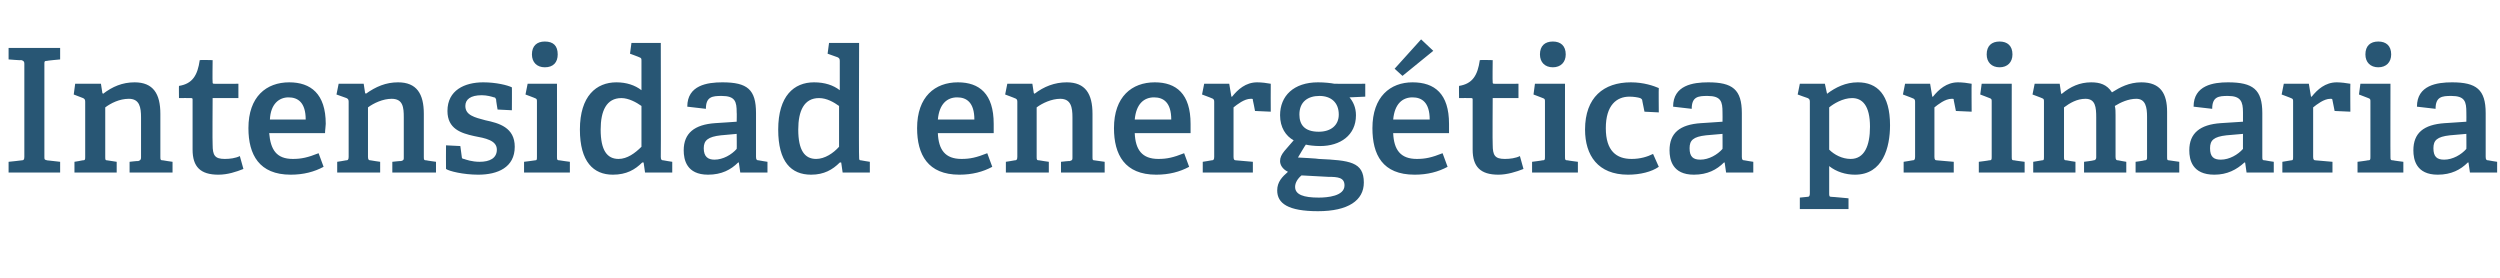 <?xml version="1.0" standalone="no"?><!DOCTYPE svg PUBLIC "-//W3C//DTD SVG 1.1//EN" "http://www.w3.org/Graphics/SVG/1.1/DTD/svg11.dtd"><svg xmlns="http://www.w3.org/2000/svg" version="1.1" width="349.2px" height="38.9px" viewBox="0 -6 349.2 38.9" style="top:-6px">  <desc>Intensidad energ tica primaria</desc>  <defs/>  <g id="Polygon41276">    <path d="M 3 16.4 C 3.3 16.4 3.4 16.3 3.4 15.9 C 3.4 15.9 3.4 2.9 3.4 2.9 C 3.4 2.6 3.3 2.5 3 2.4 C 2.98 2.45 1.2 2.3 1.2 2.3 L 1.2 0.7 L 8.4 0.7 L 8.4 2.3 C 8.4 2.3 6.55 2.47 6.6 2.5 C 6.2 2.5 6.2 2.6 6.2 2.9 C 6.2 2.9 6.2 15.9 6.2 15.9 C 6.2 16.3 6.2 16.3 6.6 16.4 C 6.55 16.39 8.4 16.6 8.4 16.6 L 8.4 18.1 L 1.2 18.1 L 1.2 16.6 C 1.2 16.6 2.98 16.42 3 16.4 Z M 19.3 16.5 C 19.6 16.4 19.7 16.3 19.7 16 C 19.7 16 19.7 10.4 19.7 10.4 C 19.7 9 19.5 7.8 18 7.8 C 16.7 7.8 15.5 8.4 14.7 9 C 14.7 9 14.7 15.9 14.7 15.9 C 14.7 16.3 14.7 16.4 15 16.4 C 15.05 16.42 16.3 16.6 16.3 16.6 L 16.3 18.1 L 10.4 18.1 L 10.4 16.6 C 10.4 16.6 11.52 16.42 11.5 16.4 C 11.9 16.4 11.9 16.3 11.9 15.9 C 11.9 15.9 11.9 8.2 11.9 8.2 C 11.9 7.9 11.8 7.8 11.6 7.7 C 11.59 7.7 10.3 7.2 10.3 7.2 L 10.5 5.7 L 14.1 5.7 L 14.3 7 C 14.3 7 14.35 7.06 14.4 7.1 C 15.7 6.1 17.1 5.5 18.8 5.5 C 21.4 5.5 22.4 7.1 22.4 9.9 C 22.4 9.9 22.4 15.9 22.4 15.9 C 22.4 16.3 22.4 16.4 22.8 16.4 C 22.8 16.42 24.1 16.6 24.1 16.6 L 24.1 18.1 L 18.1 18.1 L 18.1 16.6 C 18.1 16.6 19.27 16.46 19.3 16.5 Z M 30.5 18.4 C 28 18.4 26.9 17.3 26.9 14.9 C 26.9 14.9 26.9 7.9 26.9 7.9 C 26.9 7.8 26.9 7.7 26.7 7.7 C 26.71 7.68 25 7.7 25 7.7 C 25 7.7 24.98 5.98 25 6 C 26.9 5.7 27.6 4.5 27.9 2.4 C 27.91 2.35 29.7 2.4 29.7 2.4 C 29.7 2.4 29.66 5.47 29.7 5.5 C 29.7 5.6 29.7 5.7 29.9 5.7 C 29.86 5.71 33.3 5.7 33.3 5.7 L 33.3 7.7 L 29.7 7.7 C 29.7 7.7 29.66 14.21 29.7 14.2 C 29.7 15.7 30 16.2 31.4 16.2 C 32.1 16.2 32.9 16.1 33.5 15.8 C 33.5 15.8 34 17.6 34 17.6 C 33 18 31.8 18.4 30.5 18.4 Z M 40.6 18.4 C 36.2 18.4 34.7 15.6 34.7 11.9 C 34.7 7.5 37.2 5.5 40.4 5.5 C 43.4 5.5 45.5 7.1 45.5 11.3 C 45.5 11.6 45.4 12.2 45.4 12.6 C 45.4 12.6 37.6 12.6 37.6 12.6 C 37.8 14.9 38.6 16.2 40.9 16.2 C 42.1 16.2 43 16 44.5 15.4 C 44.5 15.4 45.2 17.3 45.2 17.3 C 43.9 18 42.4 18.4 40.6 18.4 Z M 40.3 7.6 C 39 7.6 37.8 8.5 37.7 10.7 C 37.7 10.7 42.7 10.7 42.7 10.7 C 42.7 8.3 41.6 7.6 40.3 7.6 Z M 56 16.5 C 56.4 16.4 56.4 16.3 56.4 16 C 56.4 16 56.4 10.4 56.4 10.4 C 56.4 9 56.3 7.8 54.7 7.8 C 53.5 7.8 52.2 8.4 51.4 9 C 51.4 9 51.4 15.9 51.4 15.9 C 51.4 16.3 51.5 16.4 51.8 16.4 C 51.82 16.42 53.1 16.6 53.1 16.6 L 53.1 18.1 L 47.1 18.1 L 47.1 16.6 C 47.1 16.6 48.29 16.42 48.3 16.4 C 48.6 16.4 48.7 16.3 48.7 15.9 C 48.7 15.9 48.7 8.2 48.7 8.2 C 48.7 7.9 48.6 7.8 48.4 7.7 C 48.36 7.7 47 7.2 47 7.2 L 47.3 5.7 L 50.8 5.7 L 51 7 C 51 7 51.12 7.06 51.1 7.1 C 52.5 6.1 53.9 5.5 55.6 5.5 C 58.2 5.5 59.2 7.1 59.2 9.9 C 59.2 9.9 59.2 15.9 59.2 15.9 C 59.2 16.3 59.2 16.4 59.6 16.4 C 59.57 16.42 60.9 16.6 60.9 16.6 L 60.9 18.1 L 54.8 18.1 L 54.8 16.6 C 54.8 16.6 56.04 16.46 56 16.5 Z M 69 7.6 C 68.7 7.5 68 7.3 67.3 7.3 C 65.7 7.3 65 7.9 65 8.8 C 65 10.1 66.3 10.4 67.8 10.8 C 69.7 11.2 71.9 11.8 71.9 14.5 C 71.9 17.4 69.5 18.4 66.8 18.4 C 64.7 18.4 62.7 17.9 62.3 17.6 C 62.28 17.57 62.3 14.3 62.3 14.3 L 64.3 14.4 C 64.3 14.4 64.51 15.89 64.5 15.9 C 64.5 16.1 64.6 16.2 64.8 16.2 C 65.1 16.3 65.9 16.6 67 16.6 C 68.4 16.6 69.4 16.1 69.4 14.9 C 69.4 13.6 67.8 13.3 66.2 13 C 64.4 12.6 62.5 12 62.5 9.5 C 62.5 6.6 64.9 5.5 67.5 5.5 C 69.3 5.5 70.9 5.9 71.5 6.2 C 71.52 6.17 71.5 9.4 71.5 9.4 L 69.5 9.3 C 69.5 9.3 69.26 7.9 69.3 7.9 C 69.2 7.7 69.2 7.6 69 7.6 Z M 76.1 3.4 C 75 3.4 74.3 2.7 74.3 1.6 C 74.3 0.4 75 -0.2 76.1 -0.2 C 77.3 -0.2 77.9 0.4 77.9 1.6 C 77.9 2.7 77.3 3.4 76.1 3.4 Z M 74.7 16.4 C 75 16.4 75 16.3 75 15.9 C 75 15.9 75 8.2 75 8.2 C 75 7.9 75 7.8 74.7 7.7 C 74.74 7.7 73.4 7.2 73.4 7.2 L 73.7 5.7 L 77.8 5.7 C 77.8 5.7 77.81 15.94 77.8 15.9 C 77.8 16.3 77.8 16.4 78.2 16.4 C 78.19 16.42 79.6 16.6 79.6 16.6 L 79.6 18.1 L 73.2 18.1 L 73.2 16.6 C 73.2 16.6 74.66 16.42 74.7 16.4 Z M 89.7 16.7 C 88.7 17.7 87.5 18.4 85.6 18.4 C 82.9 18.4 81 16.6 81 12.1 C 81 7.4 83.3 5.5 86.1 5.5 C 87.5 5.5 88.7 5.9 89.6 6.6 C 89.6 6.6 89.6 2.5 89.6 2.5 C 89.6 2.2 89.6 2.1 89.3 2 C 89.33 1.99 88 1.5 88 1.5 L 88.2 0 L 92.3 0 C 92.3 0 92.33 15.94 92.3 15.9 C 92.3 16.3 92.4 16.4 92.7 16.4 C 92.71 16.42 93.9 16.6 93.9 16.6 L 93.9 18.1 L 90.1 18.1 L 89.9 16.7 C 89.9 16.7 89.71 16.68 89.7 16.7 Z M 86.8 7.7 C 84.7 7.7 83.9 9.5 83.9 12.1 C 83.9 15 84.8 16.2 86.4 16.2 C 87.6 16.2 88.7 15.4 89.6 14.5 C 89.6 14.5 89.6 8.8 89.6 8.8 C 88.9 8.3 87.8 7.7 86.8 7.7 Z M 103.1 16.7 C 102.1 17.7 100.8 18.4 98.9 18.4 C 95.9 18.4 95.5 16.3 95.5 15 C 95.5 12.6 97 11.4 99.9 11.2 C 99.89 11.21 102.9 11 102.9 11 C 102.9 11 102.93 9.74 102.9 9.7 C 102.9 8.2 102.7 7.4 100.8 7.4 C 99.5 7.4 98.6 7.5 98.6 9.2 C 98.6 9.2 96 8.9 96 8.9 C 96 5.9 98.8 5.5 100.9 5.5 C 104.4 5.5 105.6 6.5 105.6 9.8 C 105.6 9.8 105.6 15.9 105.6 15.9 C 105.6 16.3 105.7 16.4 106 16.4 C 106.03 16.42 107.2 16.6 107.2 16.6 L 107.2 18.1 L 103.4 18.1 L 103.2 16.7 C 103.2 16.7 103.13 16.68 103.1 16.7 Z M 98.3 14.7 C 98.3 15.9 98.9 16.3 99.8 16.3 C 101 16.3 102.2 15.6 102.9 14.8 C 102.93 14.83 102.9 12.7 102.9 12.7 C 102.9 12.7 100.65 12.91 100.7 12.9 C 98.9 13.1 98.3 13.6 98.3 14.7 Z M 117.3 16.7 C 116.3 17.7 115.1 18.4 113.3 18.4 C 110.5 18.4 108.7 16.6 108.7 12.1 C 108.7 7.4 110.9 5.5 113.7 5.5 C 115.2 5.5 116.4 5.9 117.3 6.6 C 117.3 6.6 117.3 2.5 117.3 2.5 C 117.3 2.2 117.2 2.1 117 2 C 116.95 1.99 115.6 1.5 115.6 1.5 L 115.8 0 L 120 0 C 120 0 119.95 15.94 120 15.9 C 120 16.3 120 16.4 120.3 16.4 C 120.33 16.42 121.5 16.6 121.5 16.6 L 121.5 18.1 L 117.7 18.1 L 117.5 16.7 C 117.5 16.7 117.33 16.68 117.3 16.7 Z M 114.4 7.7 C 112.3 7.7 111.5 9.5 111.5 12.1 C 111.5 15 112.4 16.2 114 16.2 C 115.2 16.2 116.4 15.4 117.2 14.5 C 117.2 14.5 117.2 8.8 117.2 8.8 C 116.5 8.3 115.5 7.7 114.4 7.7 Z M 134 18.4 C 129.6 18.4 128.1 15.6 128.1 11.9 C 128.1 7.5 130.6 5.5 133.8 5.5 C 136.8 5.5 138.8 7.1 138.8 11.3 C 138.8 11.6 138.8 12.2 138.8 12.6 C 138.8 12.6 131 12.6 131 12.6 C 131.1 14.9 132 16.2 134.3 16.2 C 135.5 16.2 136.4 16 137.9 15.4 C 137.9 15.4 138.6 17.3 138.6 17.3 C 137.3 18 135.8 18.4 134 18.4 Z M 133.7 7.6 C 132.3 7.6 131.2 8.5 131 10.7 C 131 10.7 136.1 10.7 136.1 10.7 C 136.1 8.3 135 7.6 133.7 7.6 Z M 149.4 16.5 C 149.8 16.4 149.8 16.3 149.8 16 C 149.8 16 149.8 10.4 149.8 10.4 C 149.8 9 149.6 7.8 148.1 7.8 C 146.9 7.8 145.6 8.4 144.8 9 C 144.8 9 144.8 15.9 144.8 15.9 C 144.8 16.3 144.8 16.4 145.2 16.4 C 145.2 16.42 146.5 16.6 146.5 16.6 L 146.5 18.1 L 140.5 18.1 L 140.5 16.6 C 140.5 16.6 141.67 16.42 141.7 16.4 C 142 16.4 142.1 16.3 142.1 15.9 C 142.1 15.9 142.1 8.2 142.1 8.2 C 142.1 7.9 142 7.8 141.7 7.7 C 141.74 7.7 140.4 7.2 140.4 7.2 L 140.7 5.7 L 144.2 5.7 L 144.4 7 C 144.4 7 144.5 7.06 144.5 7.1 C 145.8 6.1 147.3 5.5 149 5.5 C 151.6 5.5 152.6 7.1 152.6 9.9 C 152.6 9.9 152.6 15.9 152.6 15.9 C 152.6 16.3 152.6 16.4 152.9 16.4 C 152.95 16.42 154.3 16.6 154.3 16.6 L 154.3 18.1 L 148.2 18.1 L 148.2 16.6 C 148.2 16.6 149.42 16.46 149.4 16.5 Z M 161.5 18.4 C 157.1 18.4 155.6 15.6 155.6 11.9 C 155.6 7.5 158.1 5.5 161.3 5.5 C 164.3 5.5 166.3 7.1 166.3 11.3 C 166.3 11.6 166.3 12.2 166.3 12.6 C 166.3 12.6 158.5 12.6 158.5 12.6 C 158.6 14.9 159.5 16.2 161.8 16.2 C 163 16.2 163.9 16 165.4 15.4 C 165.4 15.4 166.1 17.3 166.1 17.3 C 164.8 18 163.3 18.4 161.5 18.4 Z M 161.2 7.6 C 159.8 7.6 158.7 8.5 158.5 10.7 C 158.5 10.7 163.6 10.7 163.6 10.7 C 163.6 8.3 162.5 7.6 161.2 7.6 Z M 169.2 16.4 C 169.5 16.4 169.6 16.3 169.6 15.9 C 169.6 15.9 169.6 8.2 169.6 8.2 C 169.6 7.9 169.5 7.8 169.2 7.7 C 169.25 7.7 167.9 7.2 167.9 7.2 L 168.2 5.7 L 171.7 5.7 L 172 7.5 C 172 7.5 172.08 7.49 172.1 7.5 C 172.9 6.5 174 5.5 175.6 5.5 C 176.2 5.5 177 5.6 177.5 5.7 C 177.48 5.69 177.5 9.6 177.5 9.6 L 175.3 9.5 C 175.3 9.5 175.03 8.04 175 8 C 175 7.8 175 7.8 174.7 7.8 C 173.8 7.8 172.8 8.6 172.3 9 C 172.3 9 172.3 15.9 172.3 15.9 C 172.3 16.3 172.4 16.4 172.7 16.4 C 172.73 16.39 175 16.6 175 16.6 L 175 18.1 L 168 18.1 L 168 16.6 C 168 16.6 169.17 16.42 169.2 16.4 Z M 189.4 10.1 C 189.4 12.9 187.2 14.4 184.4 14.4 C 183.6 14.4 182.8 14.3 182.4 14.2 C 182.37 14.18 181.3 16 181.3 16 C 181.3 16 184.22 16.15 184.2 16.2 C 188.5 16.4 190.5 16.6 190.5 19.5 C 190.5 22 188.3 23.5 184.1 23.5 C 179.9 23.5 178.4 22.4 178.4 20.6 C 178.4 19.4 179.1 18.7 179.9 18 C 179.1 17.6 178.8 17 178.8 16.5 C 178.8 16 179 15.6 179.4 15.1 C 179.8 14.6 180.3 14.1 180.7 13.6 C 179.6 13 178.8 11.8 178.8 10.1 C 178.8 7.4 180.7 5.5 184.1 5.5 C 185 5.5 185.9 5.6 186.4 5.7 C 186.38 5.71 190.7 5.7 190.7 5.7 L 190.7 7.5 C 190.7 7.5 188.49 7.61 188.5 7.6 C 189 8.2 189.4 9 189.4 10.1 Z M 184.3 7.4 C 182.7 7.4 181.5 8.2 181.5 10 C 181.5 11.4 182.2 12.4 184.2 12.4 C 185.9 12.4 187 11.5 187 10 C 187 8.3 185.9 7.4 184.3 7.4 Z M 180.9 20.1 C 180.9 21.2 182.1 21.6 184.2 21.6 C 185.4 21.6 187.8 21.4 187.8 19.9 C 187.8 18.8 186.9 18.7 185.5 18.7 C 185.5 18.7 181.8 18.5 181.8 18.5 C 181.3 18.9 180.9 19.5 180.9 20.1 Z M 197.6 18.4 C 193.1 18.4 191.7 15.6 191.7 11.9 C 191.7 7.5 194.2 5.5 197.3 5.5 C 200.4 5.5 202.4 7.1 202.4 11.3 C 202.4 11.6 202.4 12.2 202.4 12.6 C 202.4 12.6 194.6 12.6 194.6 12.6 C 194.7 14.9 195.6 16.2 197.9 16.2 C 199.1 16.2 200 16 201.5 15.4 C 201.5 15.4 202.2 17.3 202.2 17.3 C 200.9 18 199.4 18.4 197.6 18.4 Z M 197.3 7.6 C 195.9 7.6 194.8 8.5 194.6 10.7 C 194.6 10.7 199.7 10.7 199.7 10.7 C 199.7 8.3 198.6 7.6 197.3 7.6 Z M 198.5 -0.5 L 200.2 1.1 L 195.9 4.6 L 194.8 3.6 L 198.5 -0.5 Z M 209.3 18.4 C 206.8 18.4 205.7 17.3 205.7 14.9 C 205.7 14.9 205.7 7.9 205.7 7.9 C 205.7 7.8 205.7 7.7 205.5 7.7 C 205.51 7.68 203.8 7.7 203.8 7.7 C 203.8 7.7 203.78 5.98 203.8 6 C 205.7 5.7 206.4 4.5 206.7 2.4 C 206.71 2.35 208.5 2.4 208.5 2.4 C 208.5 2.4 208.46 5.47 208.5 5.5 C 208.5 5.6 208.5 5.7 208.7 5.7 C 208.65 5.71 212.1 5.7 212.1 5.7 L 212.1 7.7 L 208.5 7.7 C 208.5 7.7 208.46 14.21 208.5 14.2 C 208.5 15.7 208.8 16.2 210.2 16.2 C 210.9 16.2 211.7 16.1 212.3 15.8 C 212.3 15.8 212.8 17.6 212.8 17.6 C 211.8 18 210.5 18.4 209.3 18.4 Z M 216.9 3.4 C 215.8 3.4 215.1 2.7 215.1 1.6 C 215.1 0.4 215.8 -0.2 216.9 -0.2 C 218 -0.2 218.7 0.4 218.7 1.6 C 218.7 2.7 218 3.4 216.9 3.4 Z M 215.4 16.4 C 215.8 16.4 215.8 16.3 215.8 15.9 C 215.8 15.9 215.8 8.2 215.8 8.2 C 215.8 7.9 215.8 7.8 215.5 7.7 C 215.52 7.7 214.2 7.2 214.2 7.2 L 214.4 5.7 L 218.6 5.7 C 218.6 5.7 218.59 15.94 218.6 15.9 C 218.6 16.3 218.6 16.4 219 16.4 C 218.97 16.42 220.4 16.6 220.4 16.6 L 220.4 18.1 L 214 18.1 L 214 16.6 C 214 16.6 215.45 16.42 215.4 16.4 Z M 227.4 18.4 C 223.2 18.4 221.4 15.7 221.4 12.1 C 221.4 7.6 224 5.5 227.8 5.5 C 229.6 5.5 231 6 231.7 6.3 C 231.67 6.34 231.7 9.7 231.7 9.7 L 229.7 9.6 C 229.7 9.6 229.39 8.06 229.4 8.1 C 229.4 7.9 229.3 7.8 229.1 7.7 C 228.8 7.6 228.2 7.5 227.6 7.5 C 225.8 7.5 224.3 8.7 224.3 11.9 C 224.3 15.1 225.8 16.2 227.9 16.2 C 229.1 16.2 230.1 15.9 230.9 15.5 C 230.9 15.5 231.7 17.3 231.7 17.3 C 230.7 18 229.1 18.4 227.4 18.4 Z M 240.8 16.7 C 239.8 17.7 238.5 18.4 236.6 18.4 C 233.6 18.4 233.2 16.3 233.2 15 C 233.2 12.6 234.6 11.4 237.6 11.2 C 237.57 11.21 240.6 11 240.6 11 C 240.6 11 240.62 9.74 240.6 9.7 C 240.6 8.2 240.4 7.4 238.5 7.4 C 237.2 7.4 236.3 7.5 236.3 9.2 C 236.3 9.2 233.7 8.9 233.7 8.9 C 233.7 5.9 236.5 5.5 238.6 5.5 C 242 5.5 243.3 6.5 243.3 9.8 C 243.3 9.8 243.3 15.9 243.3 15.9 C 243.3 16.3 243.4 16.4 243.7 16.4 C 243.72 16.42 244.9 16.6 244.9 16.6 L 244.9 18.1 L 241.1 18.1 L 240.9 16.7 C 240.9 16.7 240.81 16.68 240.8 16.7 Z M 236 14.7 C 236 15.9 236.5 16.3 237.5 16.3 C 238.7 16.3 239.9 15.6 240.6 14.8 C 240.62 14.83 240.6 12.7 240.6 12.7 C 240.6 12.7 238.34 12.91 238.3 12.9 C 236.5 13.1 236 13.6 236 14.7 Z M 252.4 21.5 C 252.7 21.5 252.8 21.4 252.8 21 C 252.8 21 252.8 8.2 252.8 8.2 C 252.8 7.9 252.7 7.8 252.5 7.7 C 252.45 7.7 251.1 7.2 251.1 7.2 L 251.4 5.7 L 254.9 5.7 L 255.2 7.1 C 255.2 7.1 255.24 7.08 255.2 7.1 C 256.4 6.2 257.8 5.5 259.5 5.5 C 262.2 5.5 264 7.2 264 11.5 C 264 14.6 263 18.4 259.1 18.4 C 257.8 18.4 256.5 18 255.5 17.2 C 255.5 17.2 255.5 21 255.5 21 C 255.5 21.4 255.5 21.5 255.9 21.5 C 255.88 21.48 258.2 21.7 258.2 21.7 L 258.2 23.2 L 251.4 23.2 L 251.4 21.6 C 251.4 21.6 252.36 21.5 252.4 21.5 Z M 258.5 16.2 C 260.4 16.2 261.2 14.4 261.2 11.7 C 261.2 8.7 260.1 7.7 258.7 7.7 C 257.4 7.7 256.1 8.5 255.5 9 C 255.5 9 255.5 14.9 255.5 14.9 C 256.2 15.6 257.3 16.2 258.5 16.2 Z M 267.1 16.4 C 267.4 16.4 267.5 16.3 267.5 15.9 C 267.5 15.9 267.5 8.2 267.5 8.2 C 267.5 7.9 267.4 7.8 267.1 7.7 C 267.14 7.7 265.8 7.2 265.8 7.2 L 266.1 5.7 L 269.6 5.7 L 269.9 7.5 C 269.9 7.5 269.97 7.49 270 7.5 C 270.8 6.5 271.9 5.5 273.5 5.5 C 274.1 5.5 274.9 5.6 275.4 5.7 C 275.37 5.69 275.4 9.6 275.4 9.6 L 273.2 9.5 C 273.2 9.5 272.92 8.04 272.9 8 C 272.9 7.8 272.9 7.8 272.6 7.8 C 271.7 7.8 270.7 8.6 270.2 9 C 270.2 9 270.2 15.9 270.2 15.9 C 270.2 16.3 270.3 16.4 270.6 16.4 C 270.62 16.39 272.9 16.6 272.9 16.6 L 272.9 18.1 L 265.9 18.1 L 265.9 16.6 C 265.9 16.6 267.07 16.42 267.1 16.4 Z M 279.3 3.4 C 278.2 3.4 277.5 2.7 277.5 1.6 C 277.5 0.4 278.2 -0.2 279.3 -0.2 C 280.4 -0.2 281.1 0.4 281.1 1.6 C 281.1 2.7 280.4 3.4 279.3 3.4 Z M 277.8 16.4 C 278.2 16.4 278.2 16.3 278.2 15.9 C 278.2 15.9 278.2 8.2 278.2 8.2 C 278.2 7.9 278.2 7.8 277.9 7.7 C 277.92 7.7 276.6 7.2 276.6 7.2 L 276.8 5.7 L 281 5.7 C 281 5.7 280.99 15.94 281 15.9 C 281 16.3 281 16.4 281.4 16.4 C 281.37 16.42 282.8 16.6 282.8 16.6 L 282.8 18.1 L 276.4 18.1 L 276.4 16.6 C 276.4 16.6 277.84 16.42 277.8 16.4 Z M 299.5 16.4 C 299.9 16.4 299.9 16.2 299.9 16 C 299.9 16 299.9 10.3 299.9 10.3 C 299.9 9 299.7 7.8 298.4 7.8 C 297.3 7.8 296.2 8.3 295.4 8.8 C 295.5 9.2 295.5 9.6 295.5 10.1 C 295.5 10.1 295.5 15.9 295.5 15.9 C 295.5 16.3 295.6 16.4 295.9 16.4 C 295.92 16.42 297 16.6 297 16.6 L 297 18.1 L 291.1 18.1 L 291.1 16.6 C 291.1 16.6 292.39 16.44 292.4 16.4 C 292.7 16.4 292.8 16.2 292.8 16 C 292.8 16 292.8 10.4 292.8 10.4 C 292.8 9 292.7 7.8 291.3 7.8 C 290.1 7.8 289.1 8.4 288.3 9 C 288.3 9 288.3 15.9 288.3 15.9 C 288.3 16.3 288.3 16.4 288.7 16.4 C 288.69 16.42 289.9 16.6 289.9 16.6 L 289.9 18.1 L 284 18.1 L 284 16.6 C 284 16.6 285.16 16.42 285.2 16.4 C 285.5 16.4 285.5 16.3 285.5 15.9 C 285.5 15.9 285.5 8.2 285.5 8.2 C 285.5 7.9 285.5 7.8 285.2 7.7 C 285.24 7.7 283.9 7.2 283.9 7.2 L 284.2 5.7 L 287.7 5.7 L 287.9 7.1 C 287.9 7.1 288 7.08 288 7.1 C 289.2 6.1 290.5 5.5 292.1 5.5 C 293.3 5.5 294.3 5.8 295 6.9 C 296.1 6.2 297.4 5.5 299.1 5.5 C 301.8 5.5 302.7 7.1 302.7 9.6 C 302.7 9.6 302.7 15.9 302.7 15.9 C 302.7 16.3 302.7 16.4 303 16.4 C 303.04 16.42 304.4 16.6 304.4 16.6 L 304.4 18.1 L 298.3 18.1 L 298.3 16.6 C 298.3 16.6 299.52 16.44 299.5 16.4 Z M 313.5 16.7 C 312.4 17.7 311.1 18.4 309.3 18.4 C 306.2 18.4 305.8 16.3 305.8 15 C 305.8 12.6 307.3 11.4 310.2 11.2 C 310.24 11.21 313.3 11 313.3 11 C 313.3 11 313.29 9.74 313.3 9.7 C 313.3 8.2 313 7.4 311.2 7.4 C 309.9 7.4 309 7.5 309 9.2 C 309 9.2 306.4 8.9 306.4 8.9 C 306.4 5.9 309.2 5.5 311.2 5.5 C 314.7 5.5 316 6.5 316 9.8 C 316 9.8 316 15.9 316 15.9 C 316 16.3 316 16.4 316.4 16.4 C 316.39 16.42 317.6 16.6 317.6 16.6 L 317.6 18.1 L 313.8 18.1 L 313.6 16.7 C 313.6 16.7 313.48 16.68 313.5 16.7 Z M 308.7 14.7 C 308.7 15.9 309.2 16.3 310.2 16.3 C 311.4 16.3 312.6 15.6 313.3 14.8 C 313.29 14.83 313.3 12.7 313.3 12.7 C 313.3 12.7 311.01 12.91 311 12.9 C 309.2 13.1 308.7 13.6 308.7 14.7 Z M 320 16.4 C 320.3 16.4 320.3 16.3 320.3 15.9 C 320.3 15.9 320.3 8.2 320.3 8.2 C 320.3 7.9 320.3 7.8 320 7.7 C 320.04 7.7 318.7 7.2 318.7 7.2 L 319 5.7 L 322.5 5.7 L 322.8 7.5 C 322.8 7.5 322.87 7.49 322.9 7.5 C 323.7 6.5 324.8 5.5 326.4 5.5 C 326.9 5.5 327.8 5.6 328.3 5.7 C 328.27 5.69 328.3 9.6 328.3 9.6 L 326.1 9.5 C 326.1 9.5 325.82 8.04 325.8 8 C 325.8 7.8 325.7 7.8 325.5 7.8 C 324.6 7.8 323.6 8.6 323.1 9 C 323.1 9 323.1 15.9 323.1 15.9 C 323.1 16.3 323.2 16.4 323.5 16.4 C 323.52 16.39 325.8 16.6 325.8 16.6 L 325.8 18.1 L 318.8 18.1 L 318.8 16.6 C 318.8 16.6 319.96 16.42 320 16.4 Z M 332.2 3.4 C 331.1 3.4 330.4 2.7 330.4 1.6 C 330.4 0.4 331.1 -0.2 332.2 -0.2 C 333.3 -0.2 334 0.4 334 1.6 C 334 2.7 333.3 3.4 332.2 3.4 Z M 330.7 16.4 C 331.1 16.4 331.1 16.3 331.1 15.9 C 331.1 15.9 331.1 8.2 331.1 8.2 C 331.1 7.9 331.1 7.8 330.8 7.7 C 330.81 7.7 329.5 7.2 329.5 7.2 L 329.7 5.7 L 333.9 5.7 C 333.9 5.7 333.88 15.94 333.9 15.9 C 333.9 16.3 333.9 16.4 334.3 16.4 C 334.27 16.42 335.7 16.6 335.7 16.6 L 335.7 18.1 L 329.3 18.1 L 329.3 16.6 C 329.3 16.6 330.74 16.42 330.7 16.4 Z M 344.7 16.7 C 343.7 17.7 342.4 18.4 340.5 18.4 C 337.5 18.4 337.1 16.3 337.1 15 C 337.1 12.6 338.5 11.4 341.5 11.2 C 341.47 11.21 344.5 11 344.5 11 C 344.5 11 344.52 9.74 344.5 9.7 C 344.5 8.2 344.3 7.4 342.4 7.4 C 341.1 7.4 340.2 7.5 340.2 9.2 C 340.2 9.2 337.6 8.9 337.6 8.9 C 337.6 5.9 340.4 5.5 342.5 5.5 C 345.9 5.5 347.2 6.5 347.2 9.8 C 347.2 9.8 347.2 15.9 347.2 15.9 C 347.2 16.3 347.3 16.4 347.6 16.4 C 347.61 16.42 348.8 16.6 348.8 16.6 L 348.8 18.1 L 345 18.1 L 344.8 16.7 C 344.8 16.7 344.71 16.68 344.7 16.7 Z M 339.9 14.7 C 339.9 15.9 340.4 16.3 341.4 16.3 C 342.6 16.3 343.8 15.6 344.5 14.8 C 344.52 14.83 344.5 12.7 344.5 12.7 C 344.5 12.7 342.24 12.91 342.2 12.9 C 340.4 13.1 339.9 13.6 339.9 14.7 Z " stroke="none" fill="#285674"/>  </g></svg>